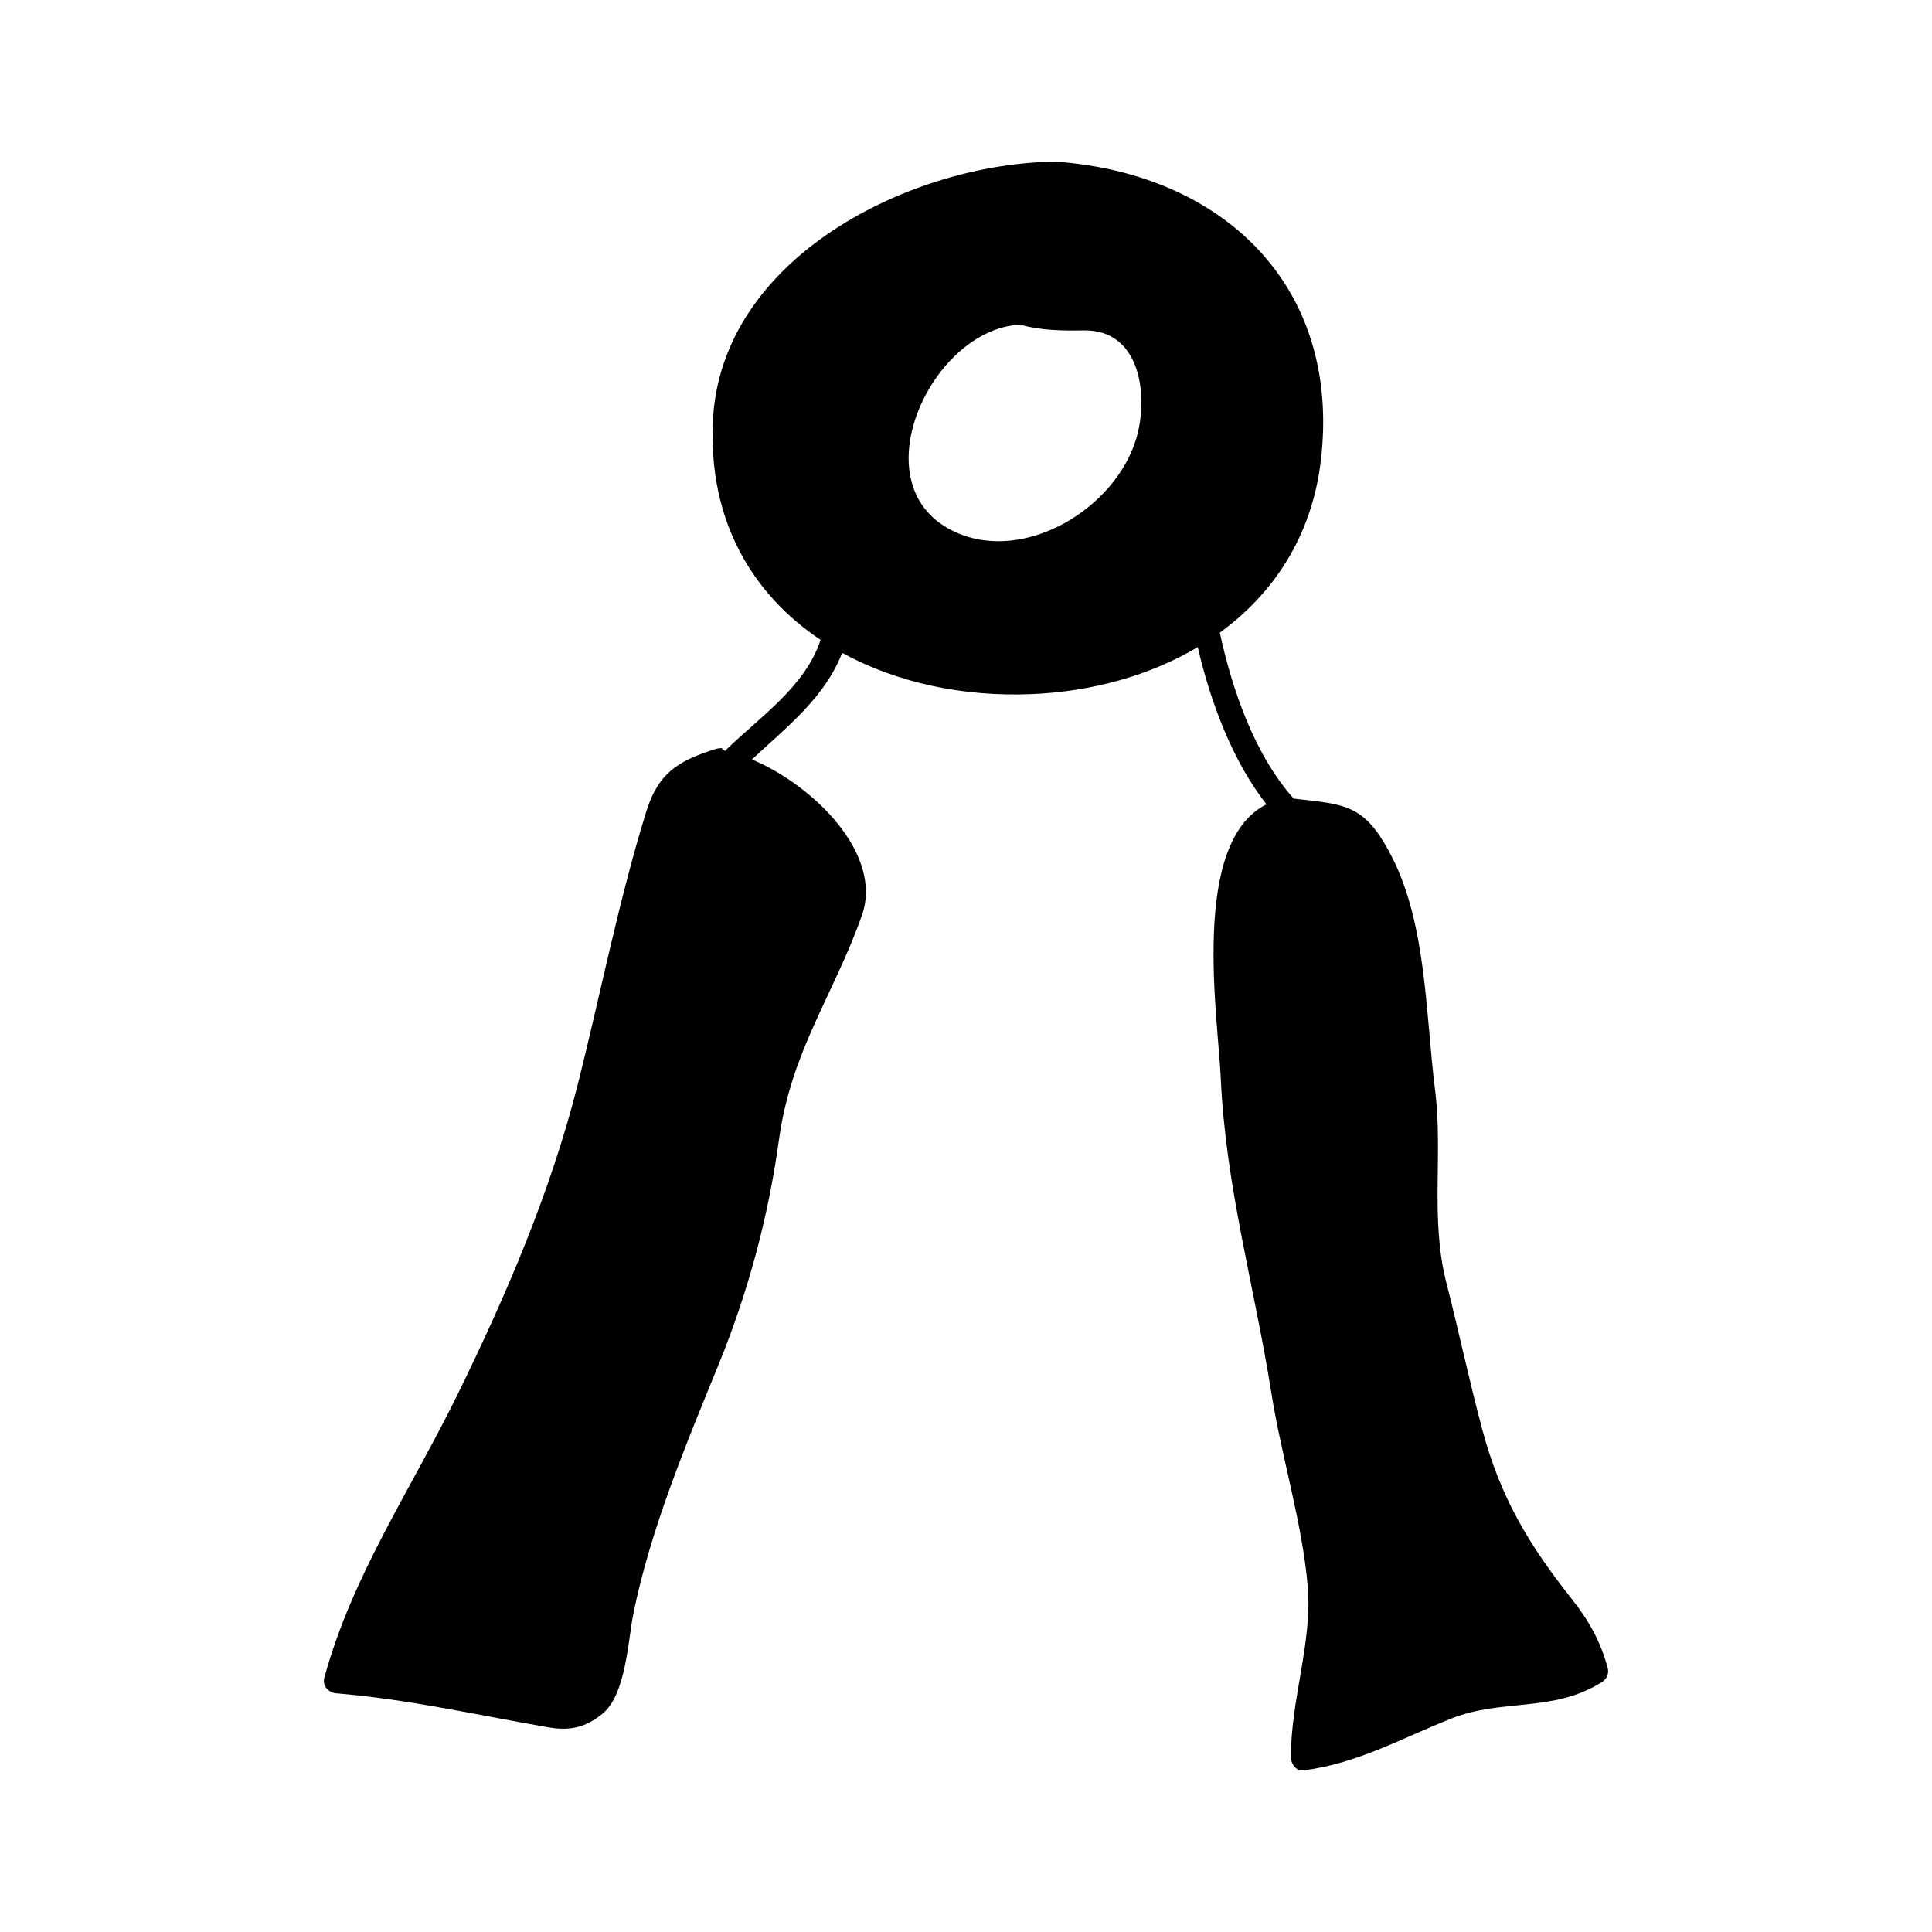<?xml version="1.0" encoding="UTF-8"?>
<!-- Uploaded to: ICON Repo, www.iconrepo.com, Generator: ICON Repo Mixer Tools -->
<svg fill="#000000" width="800px" height="800px" version="1.1" viewBox="144 144 512 512" xmlns="http://www.w3.org/2000/svg">
 <path d="m560.48 567.68c-11.32-14.297-18.852-26.879-23.633-44.734-3.453-12.883-6.215-26.02-9.535-38.957-4.359-16.949-0.855-34.082-3.008-51.18-2.492-19.797-2.215-44.031-11.637-62.121-7.141-13.707-12.055-13.449-25.824-15.051-10.371-11.598-16.289-28.801-19.582-43.973 14.348-10.434 24.414-25.711 26.773-45.547 5.516-46.449-26.082-76.133-70.199-79.27-38.023 0.285-88.934 25.133-90.918 68.871-1.195 26.414 10.547 45.816 28.555 57.863-4.188 12.539-16.023 20.305-25.117 29.199-0.074 0.074-0.09 0.152-0.152 0.227-0.242-0.051-0.492-0.387-0.734-0.438-0.055-0.016-0.105-0.305-0.164-0.305h-0.031c-0.508 0-1.059 0.051-1.711 0.258-9.926 3.129-15.129 6.375-18.277 16.504-7.277 23.41-12.09 48.184-18.074 71.98-7.227 28.727-19.012 56.18-32.027 82.699-12.266 25-27.824 47.773-35.23 74.883-0.598 2.188 1.059 3.984 3.164 4.156 19.328 1.609 37.191 5.719 56.105 9.004 5.934 1.027 9.914 0.043 14.391-3.547 6.277-5.031 6.816-19.543 8.234-26.555 4.555-22.457 13.875-44.664 22.5-65.801 7.883-19.312 13.242-39.164 16.09-59.805 3.254-23.594 14.336-37.969 21.957-59.387 5.766-16.215-12.691-34.48-29.117-41.387 9.133-8.527 19.328-16.383 23.895-28.25 14.488 7.93 32.133 11.691 50.246 10.93 16.043-0.676 31.316-4.922 44-12.453 3.336 14.363 9.086 30.008 18.207 41.66-20.219 10.133-12.852 56.152-12.113 72.512 1.316 28.969 8.91 55.078 13.41 83.469 2.688 16.949 8.172 34.266 9.645 51.273 1.281 14.762-4.625 30.469-4.441 45.5 0.02 1.609 1.484 3.516 3.281 3.281 14.48-1.906 25.574-8.324 39.188-13.746 13.586-5.406 27-1.477 39.957-9.699 1.25-0.793 1.906-2.246 1.508-3.707-1.938-7.086-4.906-12.465-9.578-18.359zm-146.21-337.63c5.668 1.523 11.062 1.617 16.945 1.512 15.188-0.273 17.25 17.582 13.875 28.77-5.531 18.332-29.211 32.848-47.535 24.844-26.566-11.602-7.031-53.984 16.715-55.125z"/>
</svg>